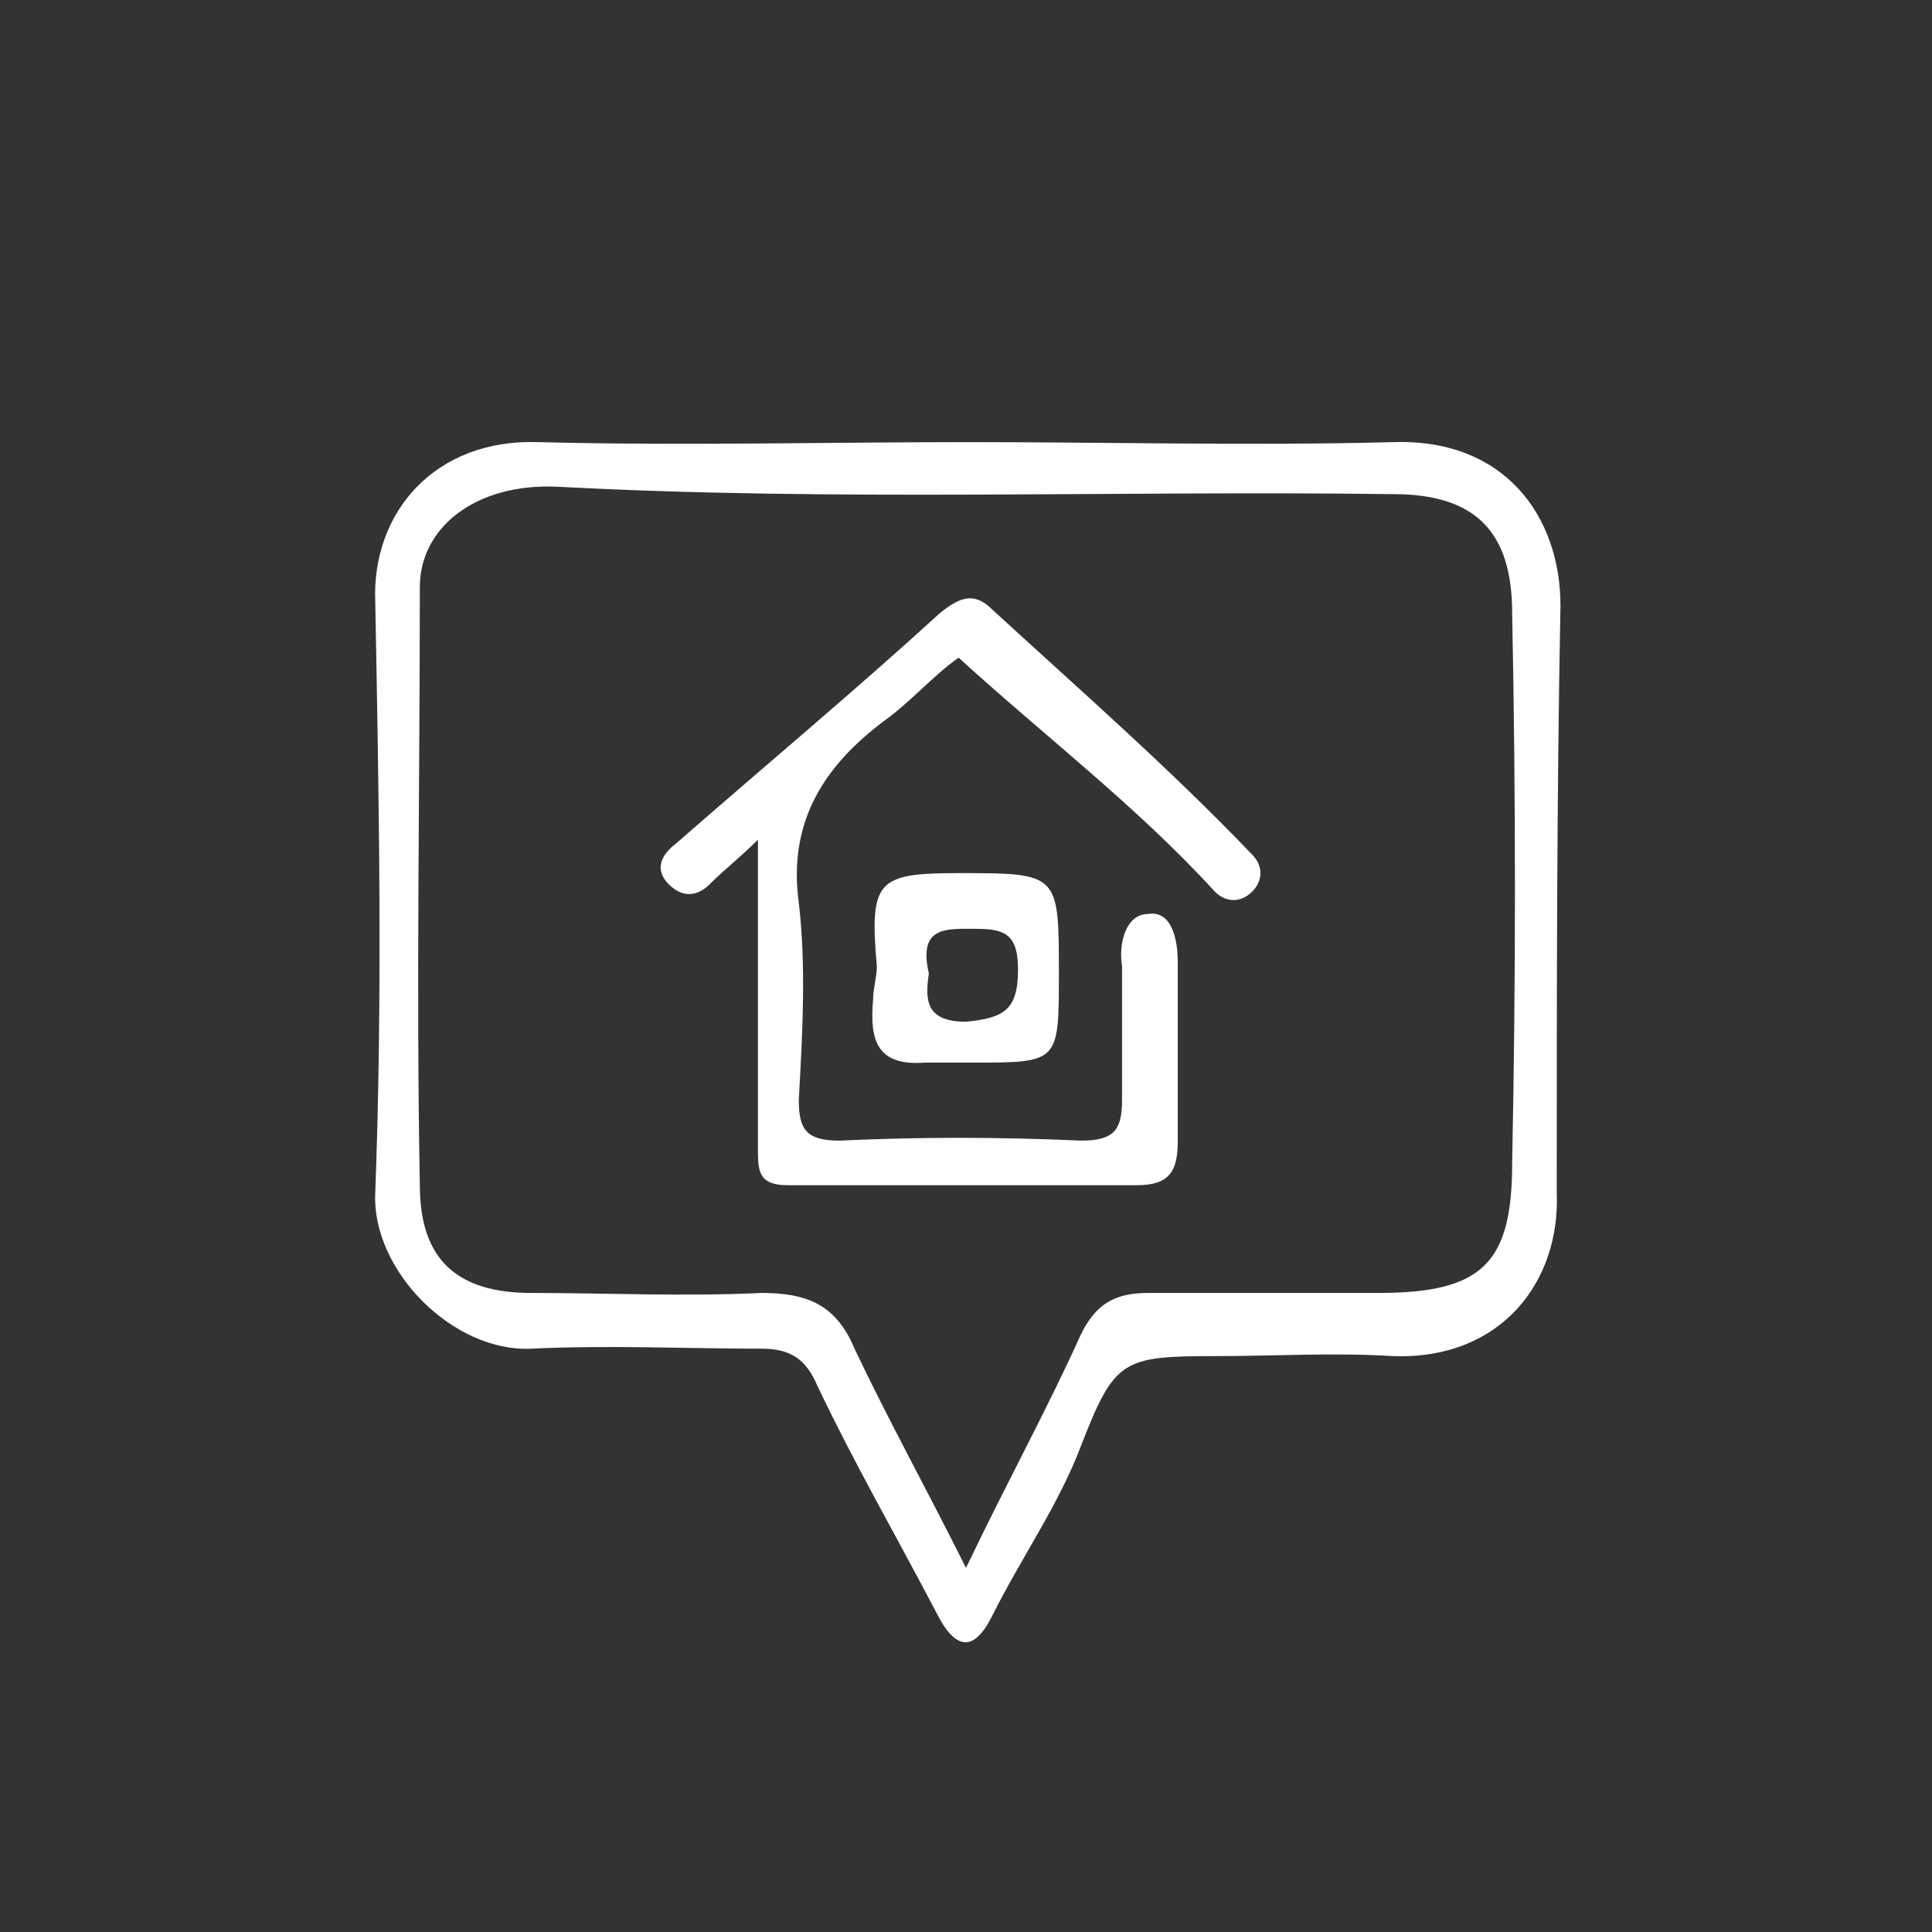 <?xml version="1.0" encoding="utf-8"?>
<!-- Generator: Adobe Illustrator 18.1.0, SVG Export Plug-In . SVG Version: 6.00 Build 0)  -->
<svg version="1.1" id="Layer_1" xmlns="http://www.w3.org/2000/svg" xmlns:xlink="http://www.w3.org/1999/xlink" x="0px" y="0px"
	 width="52px" height="52px" viewBox="0 0 52 52" enable-background="new 0 0 52 52" xml:space="preserve">
<rect x="0" y="0" width="52" height="52" fill="#333333" stroke="none"/>
<g>
	<g>
		<path fill="#FFFFFF" d="M24.9,28.6c0.4,0,0.9,0,1.3,0c2.3,0,2.3,0,2.3-2.4c0-2.7,0-2.7-2.7-2.7c-2.2,0-2.4,0.2-2.2,2.5
			c0,0.3-0.1,0.6-0.1,0.9C23.4,28,23.6,28.7,24.9,28.6z M26.3,25c0.8,0,1.1,0.2,1.1,1.1c0,1.1-0.4,1.3-1.4,1.4c-1.1,0-1.1-0.6-1-1.3
			C24.7,24.9,25.5,25,26.3,25z"/>
		<path fill="#FFFFFF" d="M42,16.3c0-2.4-1.5-4.5-4.5-4.4c-3.8,0.1-7.6,0-11.4,0c-3.9,0-7.7,0.1-11.6,0c-2.8-0.1-4.5,1.9-4.4,4.3
			c0.1,5.3,0.2,10.6,0,15.9c-0.1,2.1,2.1,4.3,4.2,4.2c2.1-0.1,4.2,0,6.2,0c0.8,0,1.2,0.3,1.5,1c1,2.1,2.1,4,3.2,6.1
			c0.5,1,1,1.1,1.5,0.1c0.8-1.6,1.8-3,2.4-4.6c0.9-2.3,1.1-2.4,3.6-2.4c1.6,0,3.2-0.1,4.8,0c2.9,0.1,4.5-2,4.4-4.4
			C41.9,26.7,41.9,21.5,42,16.3z M40.7,31.3c0,2.7-0.8,3.5-3.6,3.5c-2.1,0-4.2,0-6.2,0c-0.9,0-1.4,0.3-1.8,1.1c-0.9,2-2,4-3.1,6.3
			c-1.1-2.2-2.1-4-3-5.9c-0.5-1.2-1.3-1.5-2.5-1.5c-2.1,0.1-4.2,0-6.2,0c-2,0-3-0.9-3-2.9c-0.1-5.4,0-10.7,0-16.1
			c0-1.6,1.5-2.8,3.7-2.7c7.5,0.4,15,0.1,22.5,0.2c2.2,0,3.2,1,3.2,3.2C40.8,21.5,40.8,26.4,40.7,31.3z"/>
		<path fill="#FFFFFF" d="M26.7,16.4c-0.5-0.5-0.9-0.3-1.4,0.1c-2.3,2.1-4.7,4.1-7.1,6.2c-0.4,0.3-0.6,0.7-0.2,1.1
			c0.4,0.4,0.8,0.3,1.1,0c0.4-0.4,0.8-0.7,1.3-1.2c0,2.9,0,5.6,0,8.3c0,0.6,0,1,0.8,1c3.1,0,6.2,0,9.4,0c0.9,0,1.1-0.4,1.1-1.2
			c0-1.6,0-3.2,0-4.8c0-0.7-0.2-1.4-0.8-1.3c-0.6,0-0.8,0.8-0.7,1.4c0,1.2,0,2.4,0,3.6c0,0.8-0.2,1.1-1.1,1.1
			c-2.2-0.1-4.4-0.1-6.5,0c-0.9,0-1.1-0.3-1.1-1.1c0.1-1.8,0.2-3.6,0-5.3c-0.3-2.2,0.7-3.7,2.3-4.9c0.7-0.5,1.3-1.2,2-1.7
			c2.3,2.1,4.8,4,6.9,6.3c0.3,0.3,0.7,0.3,1,0c0.3-0.3,0.3-0.7,0-1C31.5,20.7,29.1,18.6,26.7,16.4z"/>
	</g>
</g>
</svg>

